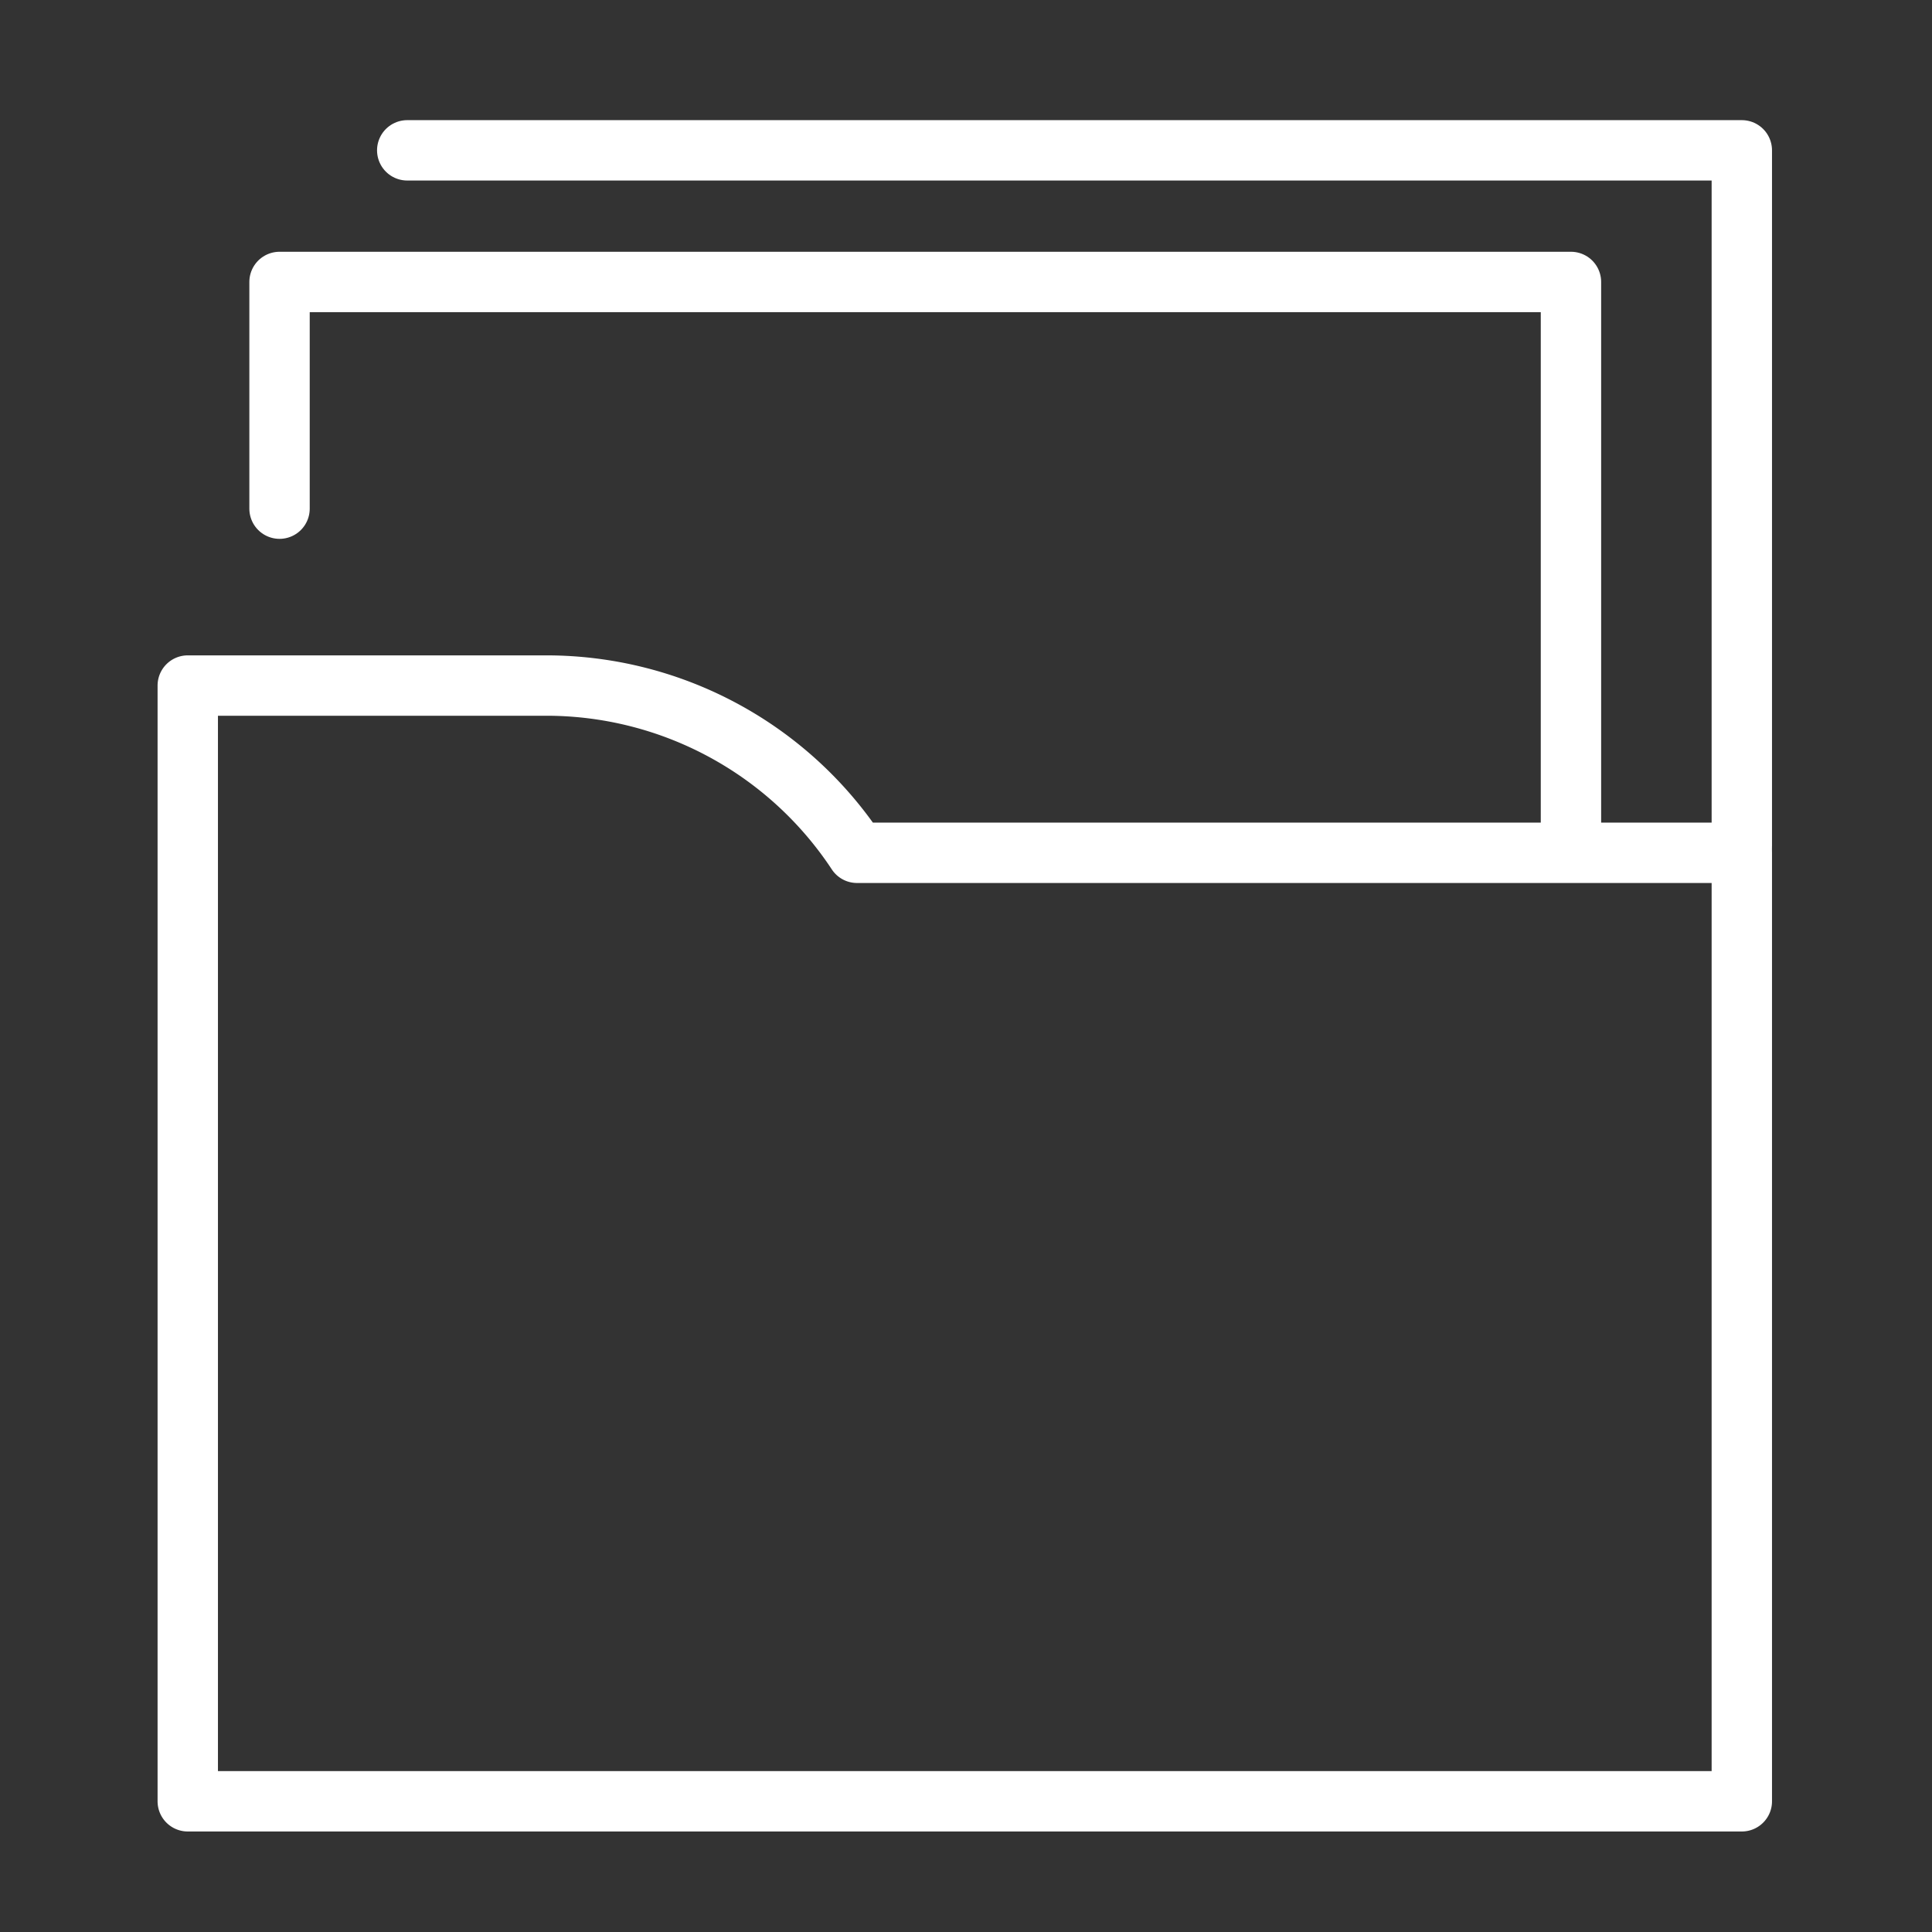 <svg xmlns="http://www.w3.org/2000/svg" id="Layer_1" data-name="Layer 1" viewBox="0 0 64 64"><rect x="0" y="0" width="64" height="64" fill="#333333" stroke="none"/><defs><style>.cls-1{fill:none;stroke:#fff;stroke-linecap:round;stroke-linejoin:round;stroke-width:2px;}</style></defs><path class="cls-1" d="M6.22,59.67H57.7V28.25H28.39A12.33,12.33,0,0,0,18.1,22.71H6.22Z"></path><polyline class="cls-1" points="9.26 16.85 9.26 9.34 52.04 9.34 52.04 28.02"></polyline><polyline class="cls-1" points="13.49 4.98 57.7 4.98 57.7 28.02"></polyline></svg>